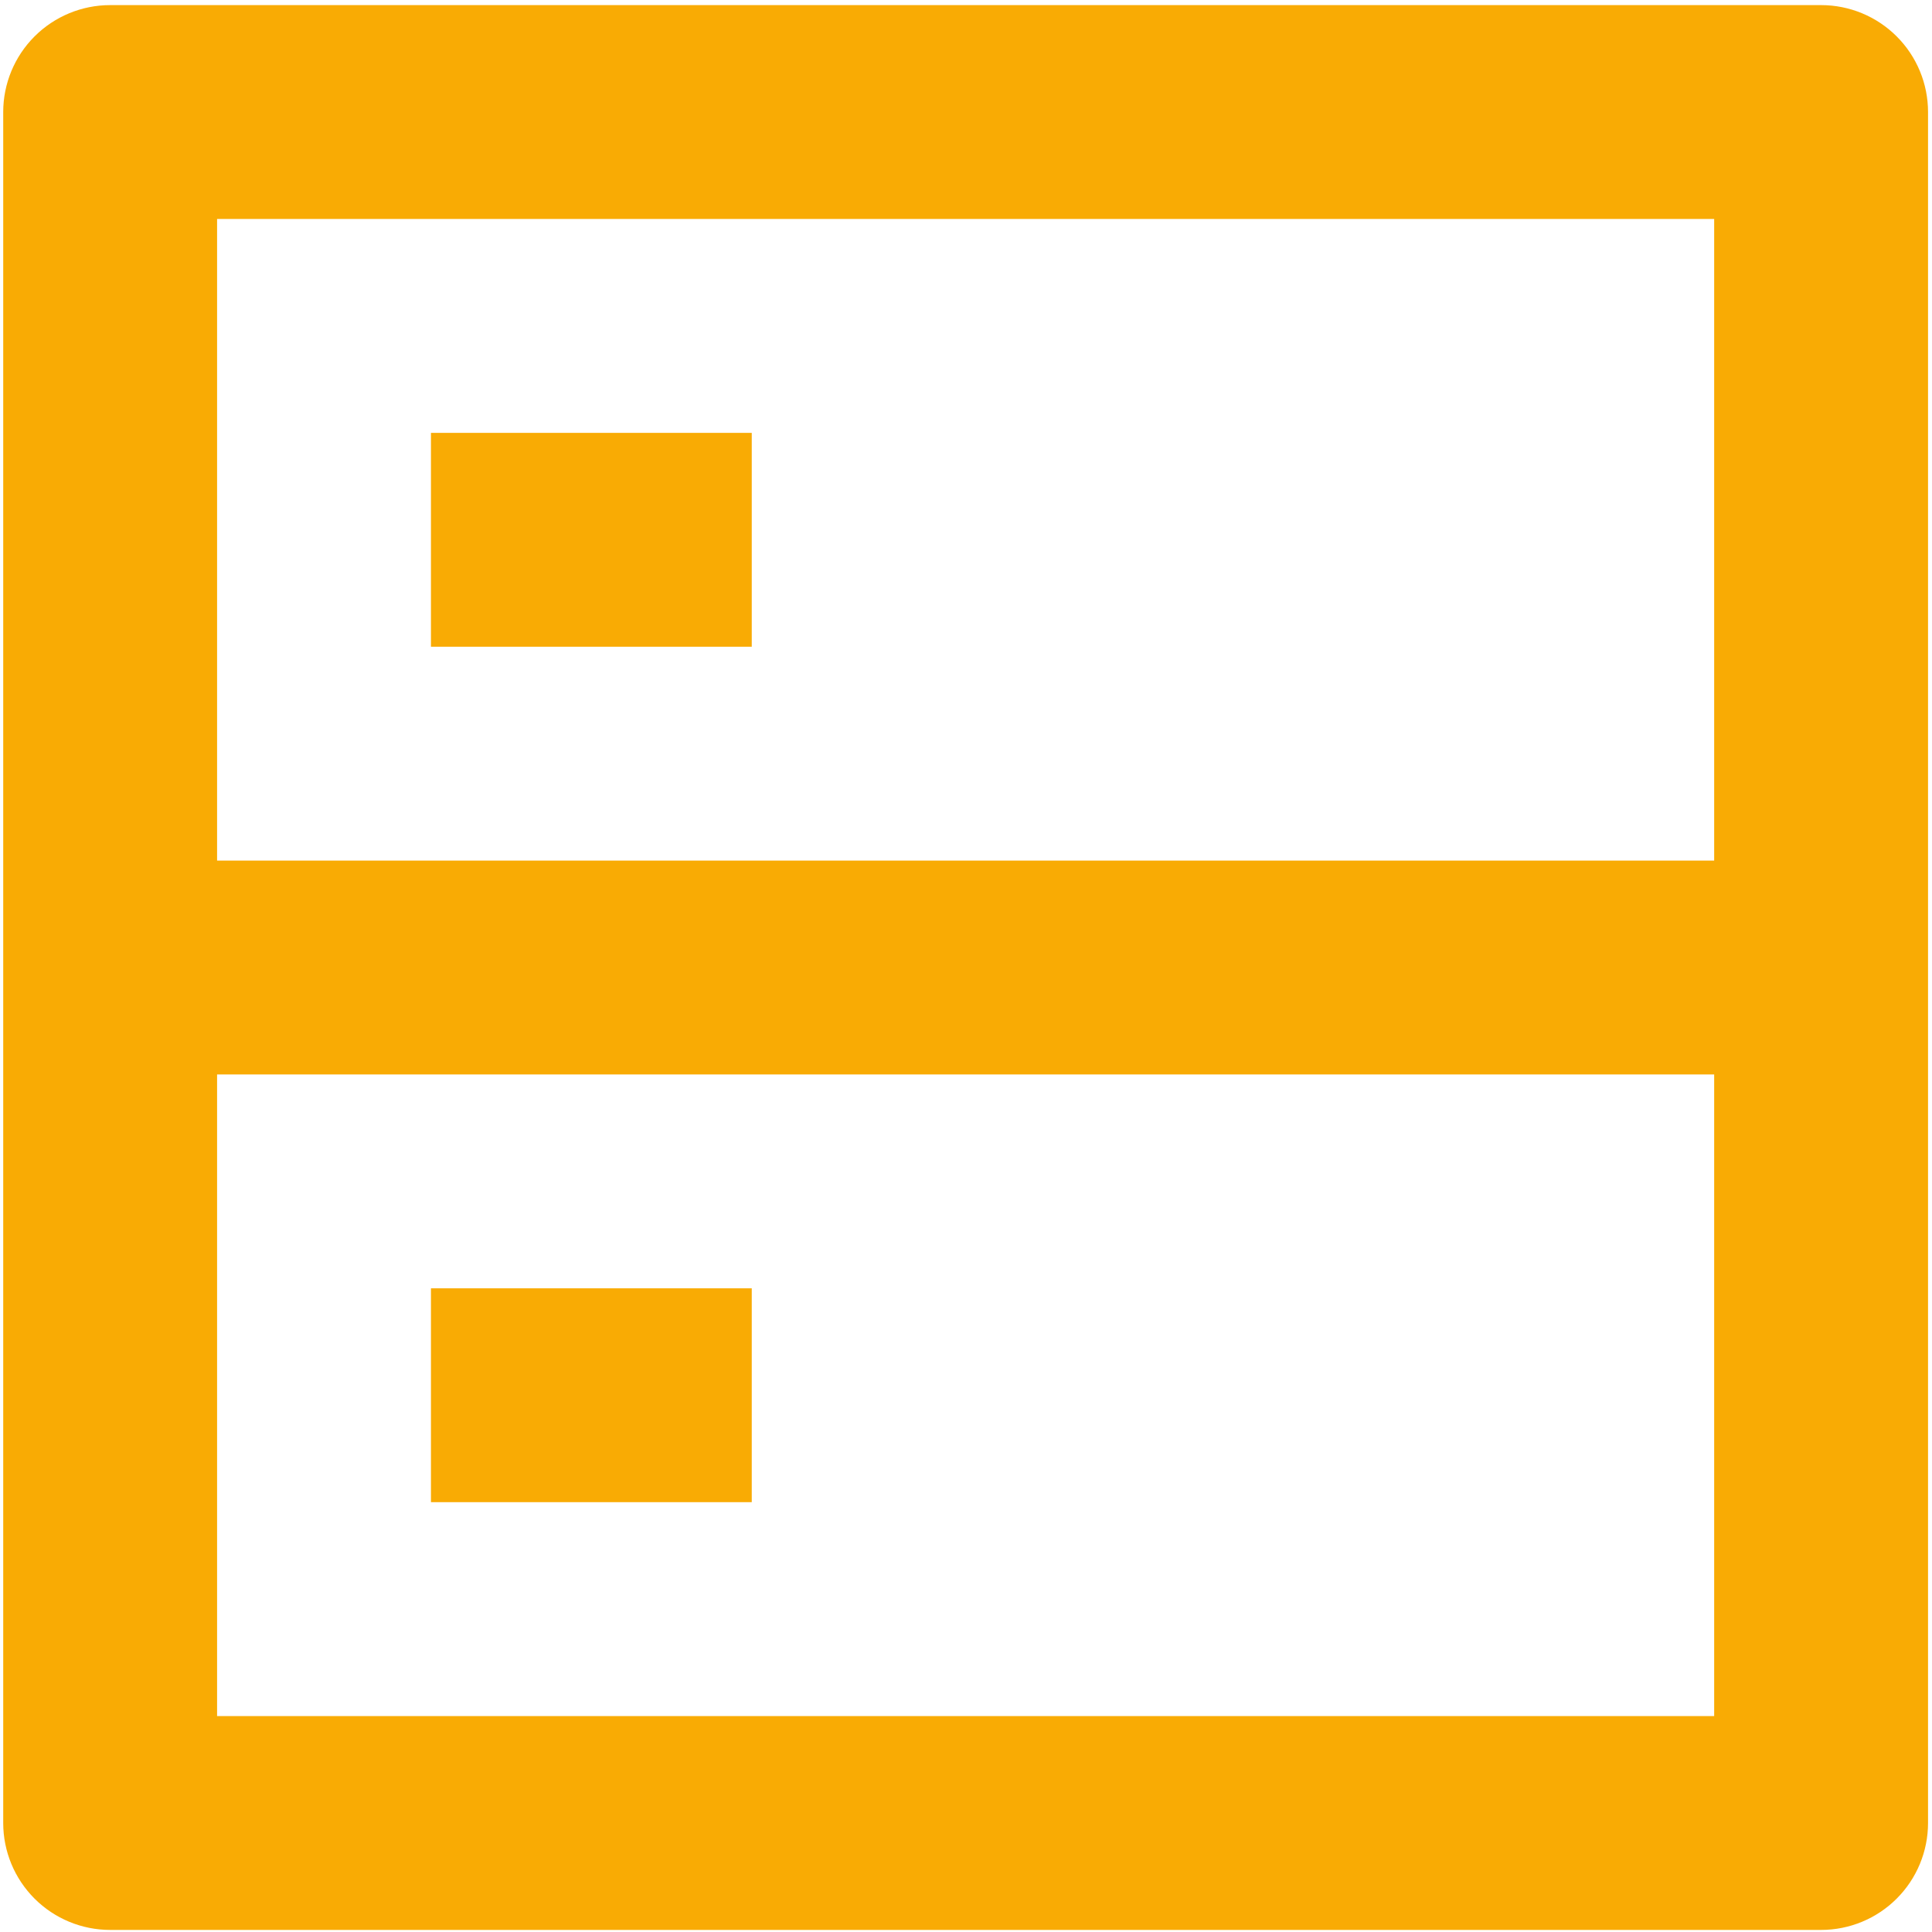 <svg xmlns="http://www.w3.org/2000/svg" width="292" height="292" viewBox="0 0 292 292" fill="none"><path d="M32.81 130.067H259.077V33.096H32.81V130.067ZM291.401 16.934V275.525C291.401 279.811 289.698 283.922 286.667 286.953C283.636 289.984 279.526 291.687 275.239 291.687H16.648C12.362 291.687 8.251 289.984 5.22 286.953C2.189 283.922 0.486 279.811 0.486 275.525V16.934C0.486 12.647 2.189 8.537 5.22 5.506C8.251 2.475 12.362 0.772 16.648 0.772H275.239C279.526 0.772 283.636 2.475 286.667 5.506C289.698 8.537 291.401 12.647 291.401 16.934ZM259.077 162.391H32.81V259.363H259.077V162.391ZM65.134 194.715H113.62V227.039H65.134V194.715ZM65.134 65.42H113.62V97.743H65.134V65.42Z" fill="#F9AB04"></path></svg>